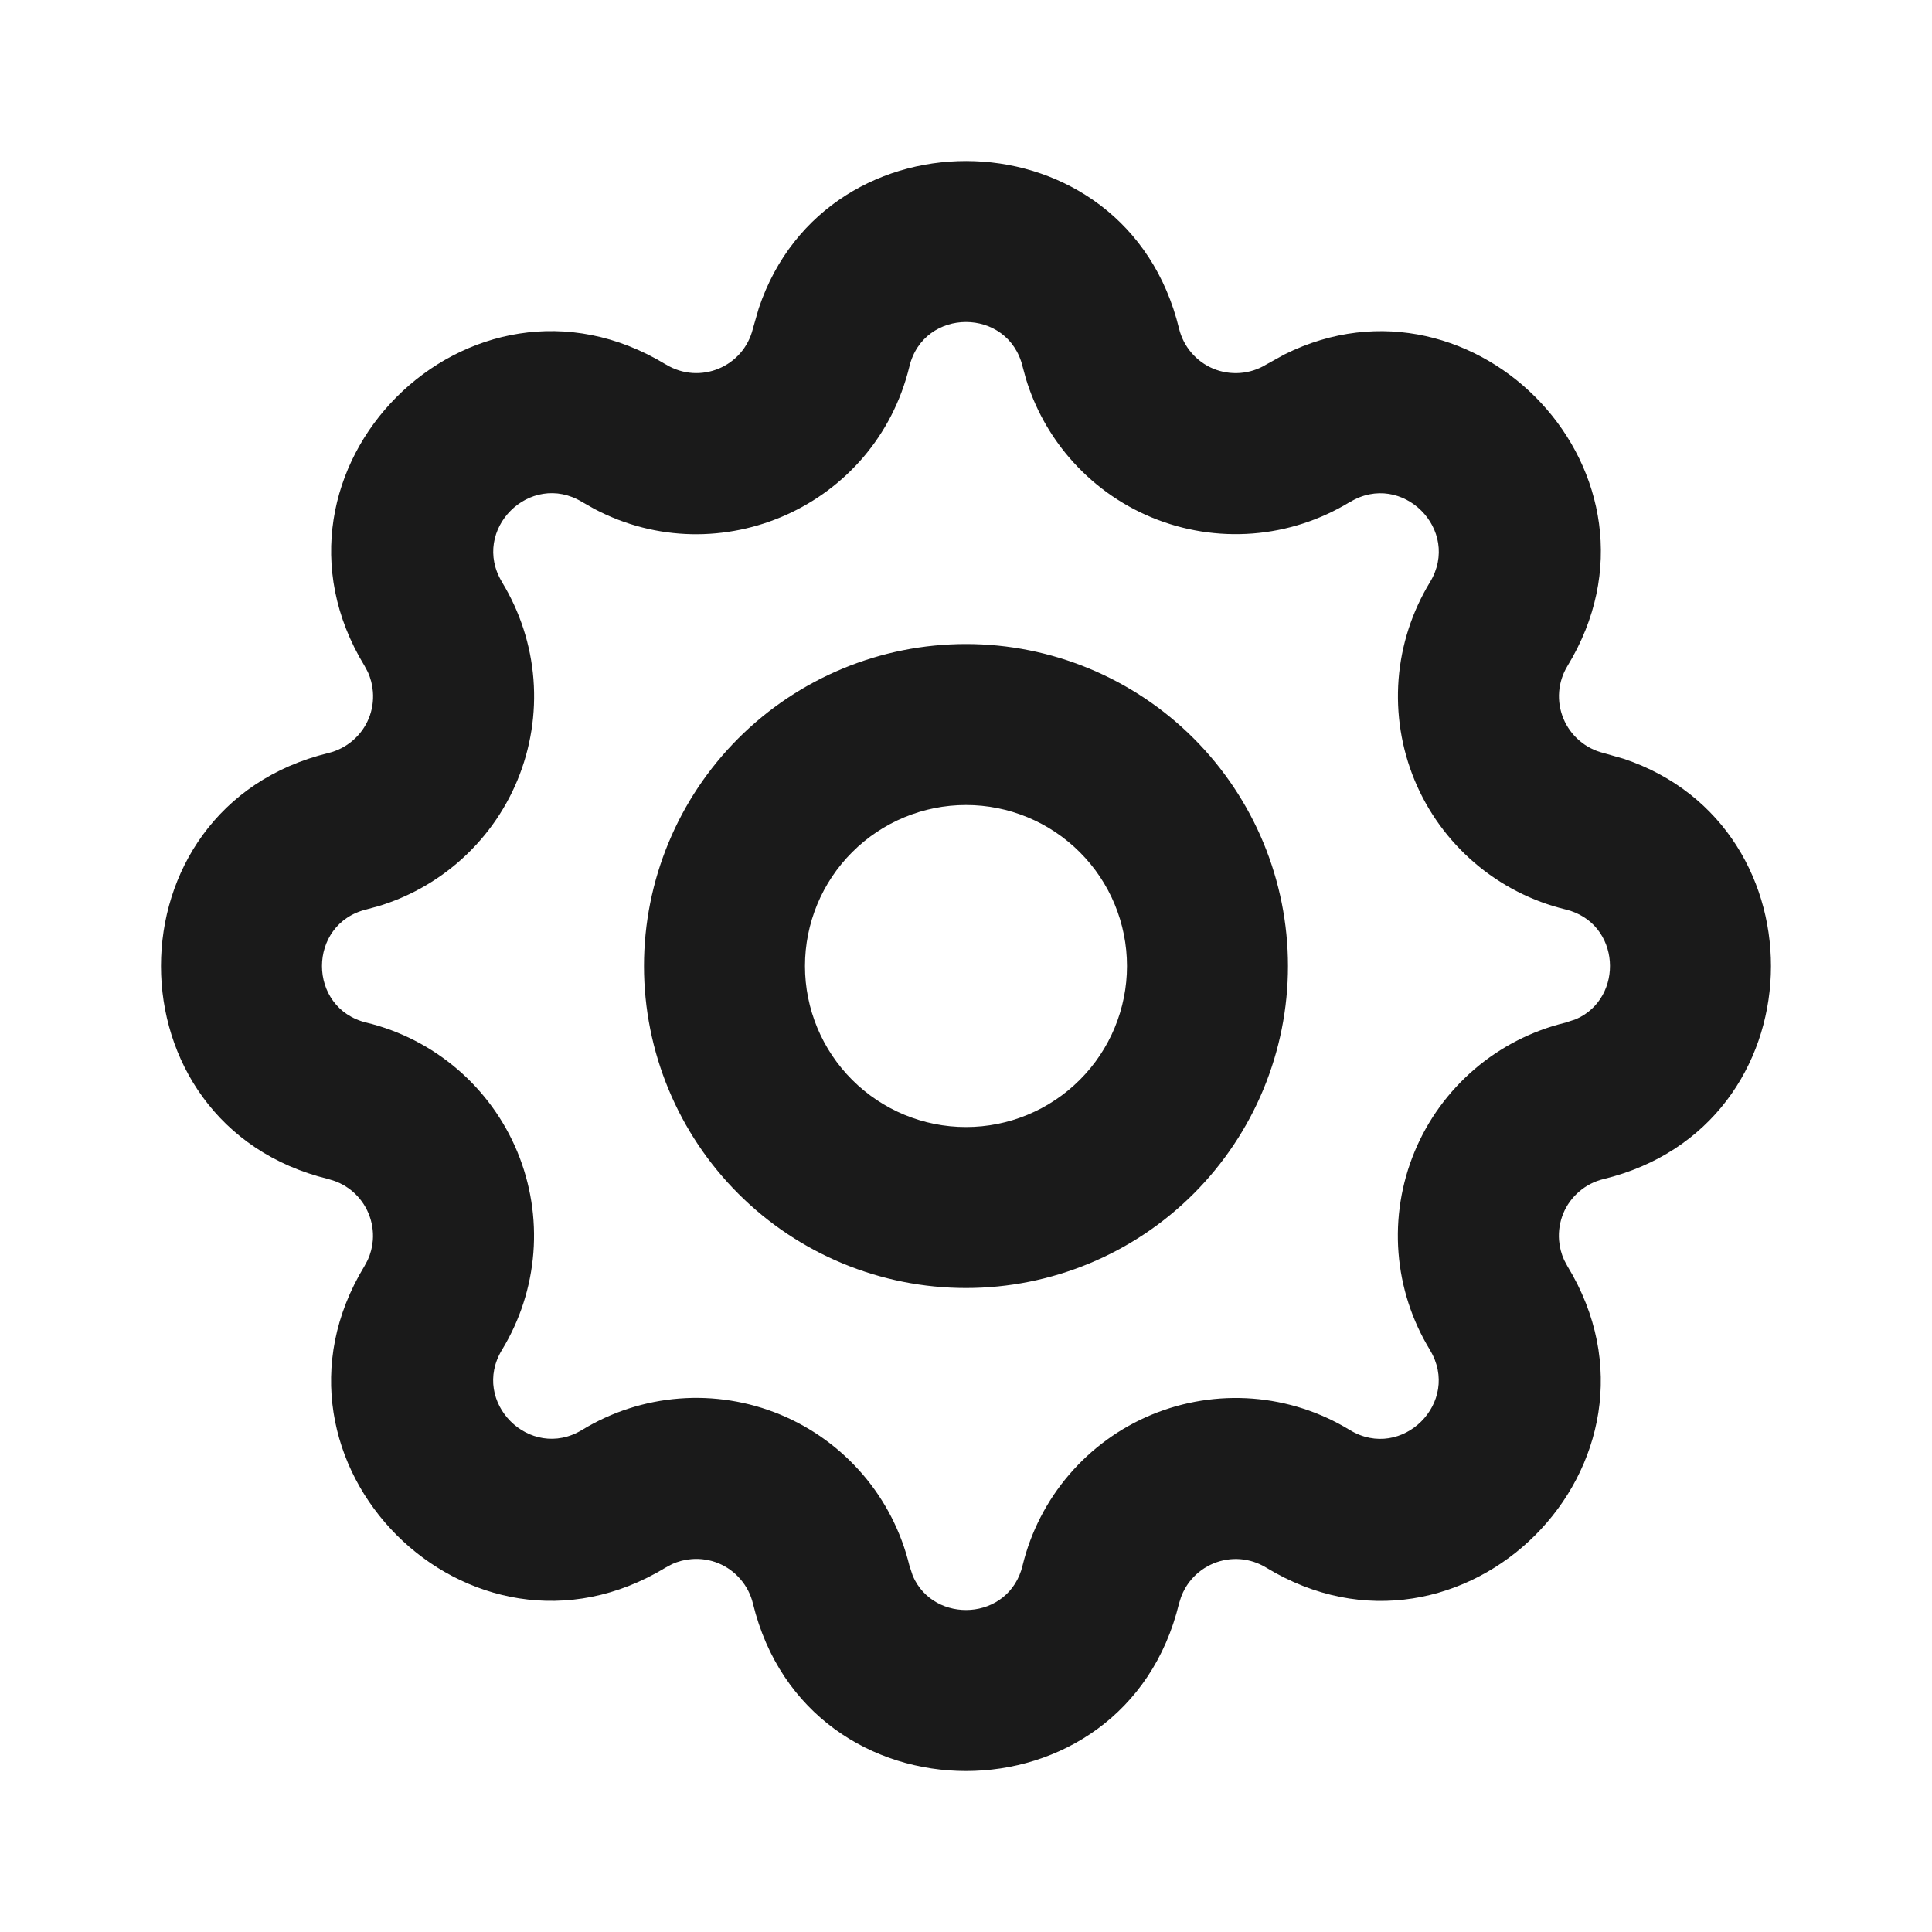 <?xml version="1.0" encoding="UTF-8"?> <svg xmlns="http://www.w3.org/2000/svg" width="52" height="52" viewBox="0 0 52 52" fill="none"><path d="M20.422 8.297C22.251 2.837 30.32 3.019 31.734 8.843C31.792 9.083 31.907 9.307 32.068 9.495C32.228 9.682 32.43 9.83 32.658 9.924C32.886 10.018 33.134 10.057 33.38 10.038C33.626 10.019 33.865 9.943 34.076 9.814L34.573 9.539C39.728 6.972 45.305 12.806 42.188 17.926C42.06 18.137 41.983 18.375 41.964 18.62C41.945 18.866 41.986 19.114 42.08 19.342C42.175 19.57 42.321 19.772 42.508 19.932C42.695 20.093 42.918 20.208 43.157 20.267L43.703 20.423C49.163 22.252 48.981 30.321 43.157 31.735C42.917 31.793 42.693 31.908 42.506 32.069C42.318 32.229 42.17 32.431 42.076 32.659C41.982 32.887 41.943 33.135 41.962 33.381C41.976 33.566 42.023 33.746 42.099 33.914L42.186 34.077C45.404 39.36 39.359 45.407 34.074 42.189C33.863 42.061 33.625 41.984 33.38 41.965C33.134 41.946 32.886 41.987 32.658 42.081C32.431 42.176 32.228 42.322 32.068 42.509C31.948 42.649 31.853 42.81 31.789 42.983L31.734 43.158C30.275 49.17 21.724 49.17 20.265 43.158C20.207 42.918 20.092 42.694 19.931 42.507C19.771 42.319 19.569 42.172 19.341 42.077C19.113 41.983 18.865 41.944 18.619 41.963C18.435 41.977 18.254 42.023 18.086 42.1L17.923 42.187C12.64 45.405 6.593 39.36 9.811 34.075L9.898 33.912C9.974 33.745 10.021 33.565 10.035 33.381C10.054 33.135 10.013 32.887 9.919 32.659C9.825 32.432 9.678 32.229 9.491 32.069C9.351 31.948 9.19 31.854 9.017 31.79L8.842 31.735C2.83 30.276 2.83 21.726 8.842 20.267C9.082 20.208 9.306 20.093 9.494 19.932C9.681 19.772 9.829 19.57 9.923 19.342C10.018 19.114 10.056 18.866 10.037 18.62C10.023 18.436 9.977 18.255 9.9 18.087L9.813 17.924C6.595 12.642 12.637 6.596 17.921 9.81H17.923C18.837 10.366 20.014 9.876 20.265 8.843L20.422 8.297ZM27.523 9.865C27.136 8.268 24.863 8.268 24.476 9.865V9.867C23.561 13.629 19.365 15.475 15.996 13.697L15.672 13.513C14.266 12.657 12.659 14.265 13.514 15.669H13.512C13.995 16.462 14.286 17.358 14.358 18.284C14.43 19.21 14.282 20.142 13.926 21.001C13.571 21.859 13.017 22.62 12.312 23.224C11.694 23.753 10.974 24.149 10.198 24.386L9.864 24.477C8.267 24.865 8.267 27.137 9.864 27.524H9.866C10.768 27.743 11.605 28.173 12.31 28.777C13.015 29.381 13.569 30.143 13.924 31C14.279 31.858 14.428 32.789 14.356 33.715C14.284 34.641 13.995 35.537 13.512 36.33C12.657 37.736 14.264 39.341 15.668 38.486C16.461 38.003 17.357 37.714 18.283 37.642C19.209 37.57 20.141 37.718 21 38.074C21.858 38.429 22.619 38.983 23.224 39.688C23.828 40.394 24.257 41.233 24.476 42.136L24.569 42.418C25.14 43.727 27.16 43.633 27.523 42.136V42.134C27.742 41.233 28.172 40.395 28.776 39.69C29.38 38.985 30.142 38.431 30.999 38.076C31.857 37.721 32.788 37.573 33.714 37.644C34.64 37.716 35.536 38.005 36.329 38.489C37.735 39.343 39.34 37.736 38.485 36.332V36.33C38.003 35.538 37.713 34.642 37.641 33.717C37.569 32.791 37.717 31.859 38.073 31C38.428 30.142 38.982 29.381 39.687 28.777C40.393 28.172 41.232 27.743 42.135 27.524L42.417 27.431C43.726 26.86 43.632 24.84 42.135 24.477H42.133C41.231 24.258 40.394 23.828 39.689 23.224C38.984 22.62 38.43 21.858 38.075 21.001C37.72 20.143 37.572 19.212 37.643 18.286C37.715 17.36 38.005 16.464 38.487 15.671C39.342 14.265 37.735 12.66 36.331 13.515L36.329 13.513C35.536 13.996 34.642 14.287 33.716 14.359C32.79 14.431 31.858 14.283 30.999 13.927C30.141 13.572 29.38 13.018 28.776 12.313C28.247 11.695 27.851 10.975 27.614 10.199L27.523 9.865ZM30.333 26.001C30.333 24.851 29.876 23.749 29.063 22.937C28.251 22.124 27.149 21.667 26 21.667C24.85 21.667 23.748 22.124 22.936 22.937C22.123 23.749 21.666 24.851 21.666 26.001C21.666 27.15 22.123 28.252 22.936 29.064C23.748 29.877 24.85 30.334 26 30.334C27.149 30.334 28.251 29.877 29.063 29.064C29.876 28.252 30.333 27.15 30.333 26.001ZM34.666 26.001C34.666 28.299 33.752 30.503 32.127 32.128C30.502 33.754 28.298 34.667 26 34.667C23.701 34.667 21.497 33.754 19.872 32.128C18.247 30.503 17.333 28.299 17.333 26.001C17.333 23.702 18.247 21.498 19.872 19.873C21.497 18.248 23.701 17.334 26 17.334C28.298 17.334 30.502 18.248 32.127 19.873C33.752 21.498 34.666 23.702 34.666 26.001Z" fill="#1A1A1A"></path></svg> 